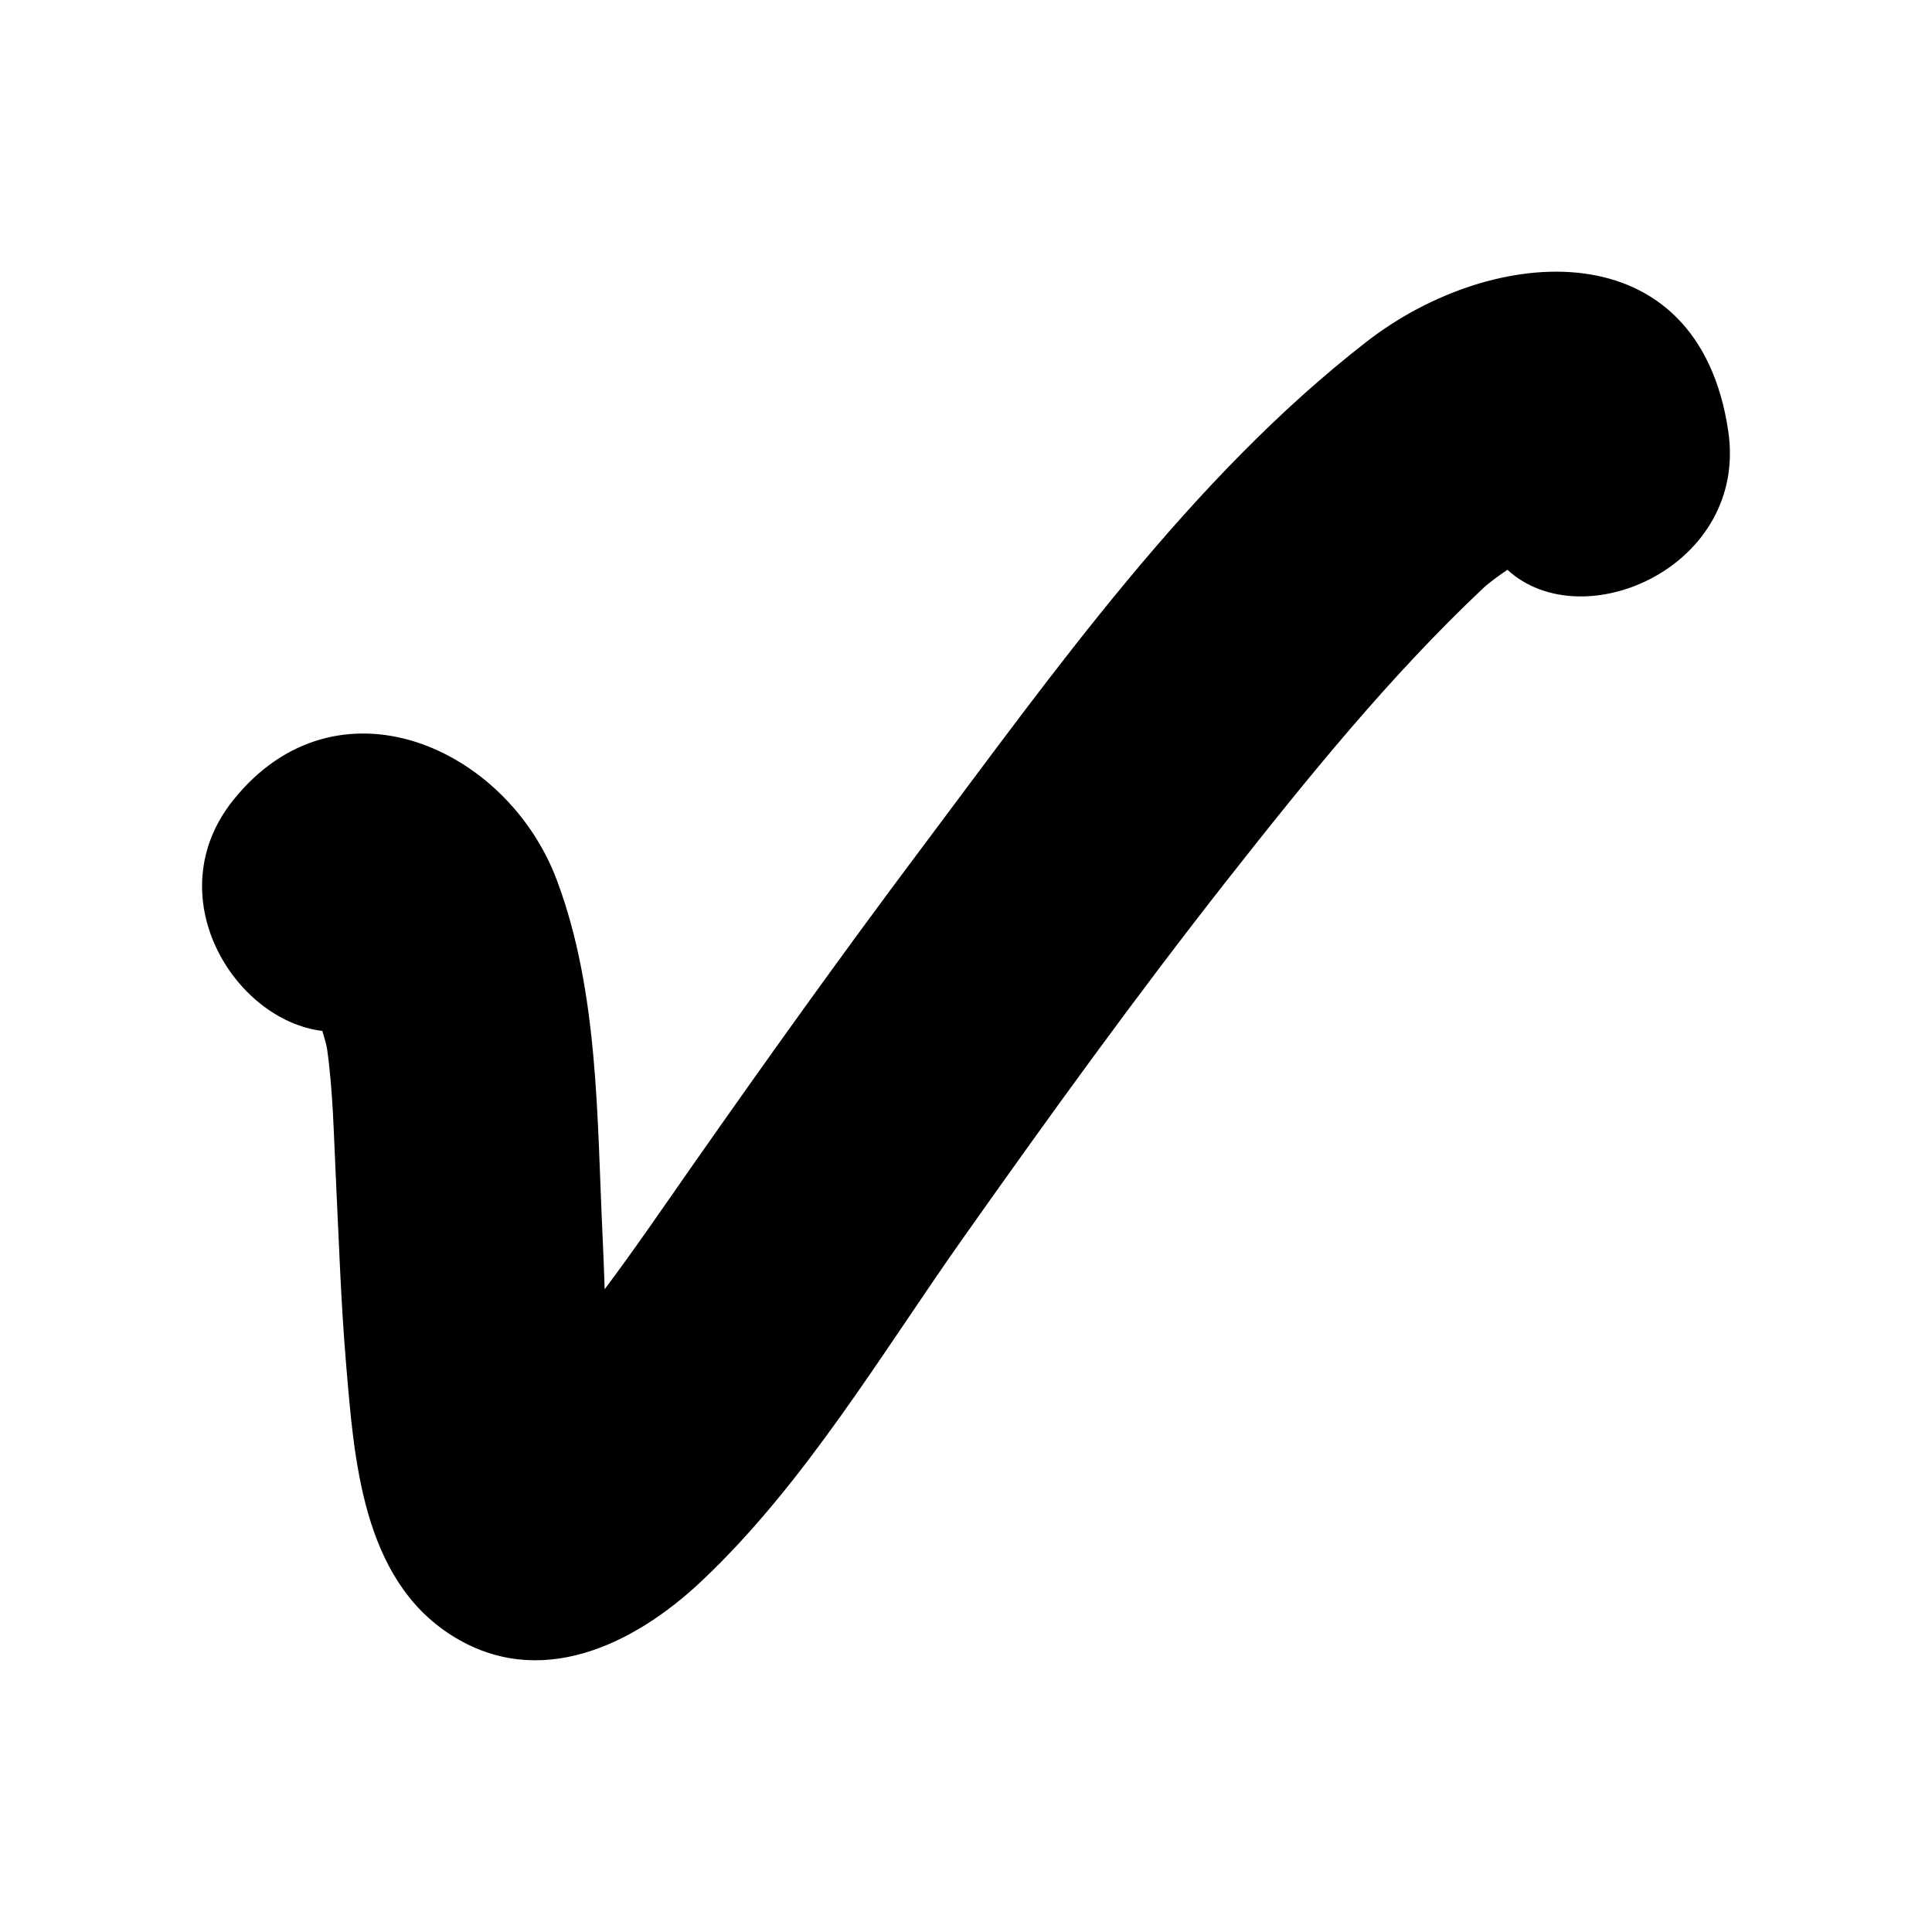 <?xml version="1.0" encoding="UTF-8"?>
<!-- The Best Svg Icon site in the world: iconSvg.co, Visit us! https://iconsvg.co -->
<svg fill="#000000" width="800px" height="800px" version="1.1" viewBox="144 144 512 512" xmlns="http://www.w3.org/2000/svg">
 <path d="m601.99 258.14c-8.004-53.543-62.164-49.719-95.816-23.598-46.73 36.27-82.879 87.496-118.07 134.39-20.617 27.473-40.609 55.41-60.312 83.547-7.766 11.09-15.41 22.328-23.547 33.176-0.172-4.746-0.332-9.484-0.559-14.16-1.492-31.172-1.012-64.648-12.117-94.258-13.277-35.395-58.348-55.301-85.707-21.266-20.293 25.242 0.078 58.383 23.566 61.238 0.621 2.055 1.109 3.773 1.25 4.769 1.574 11.117 1.758 22.488 2.305 33.684 0.812 16.609 1.336 33.25 2.738 49.824 2.121 25.098 4.227 56.785 27.863 71.844 23.254 14.816 48.352 2.652 66.355-14.34 27.434-25.887 47.562-60.137 69.211-90.773 22.844-32.336 46.047-64.488 70.543-95.602 20.977-26.645 42.625-53.422 67.348-76.723 1.547-1.457 3.887-3.137 6.441-4.898 19.934 18.34 63.895-0.828 58.512-36.855z"/>
</svg>